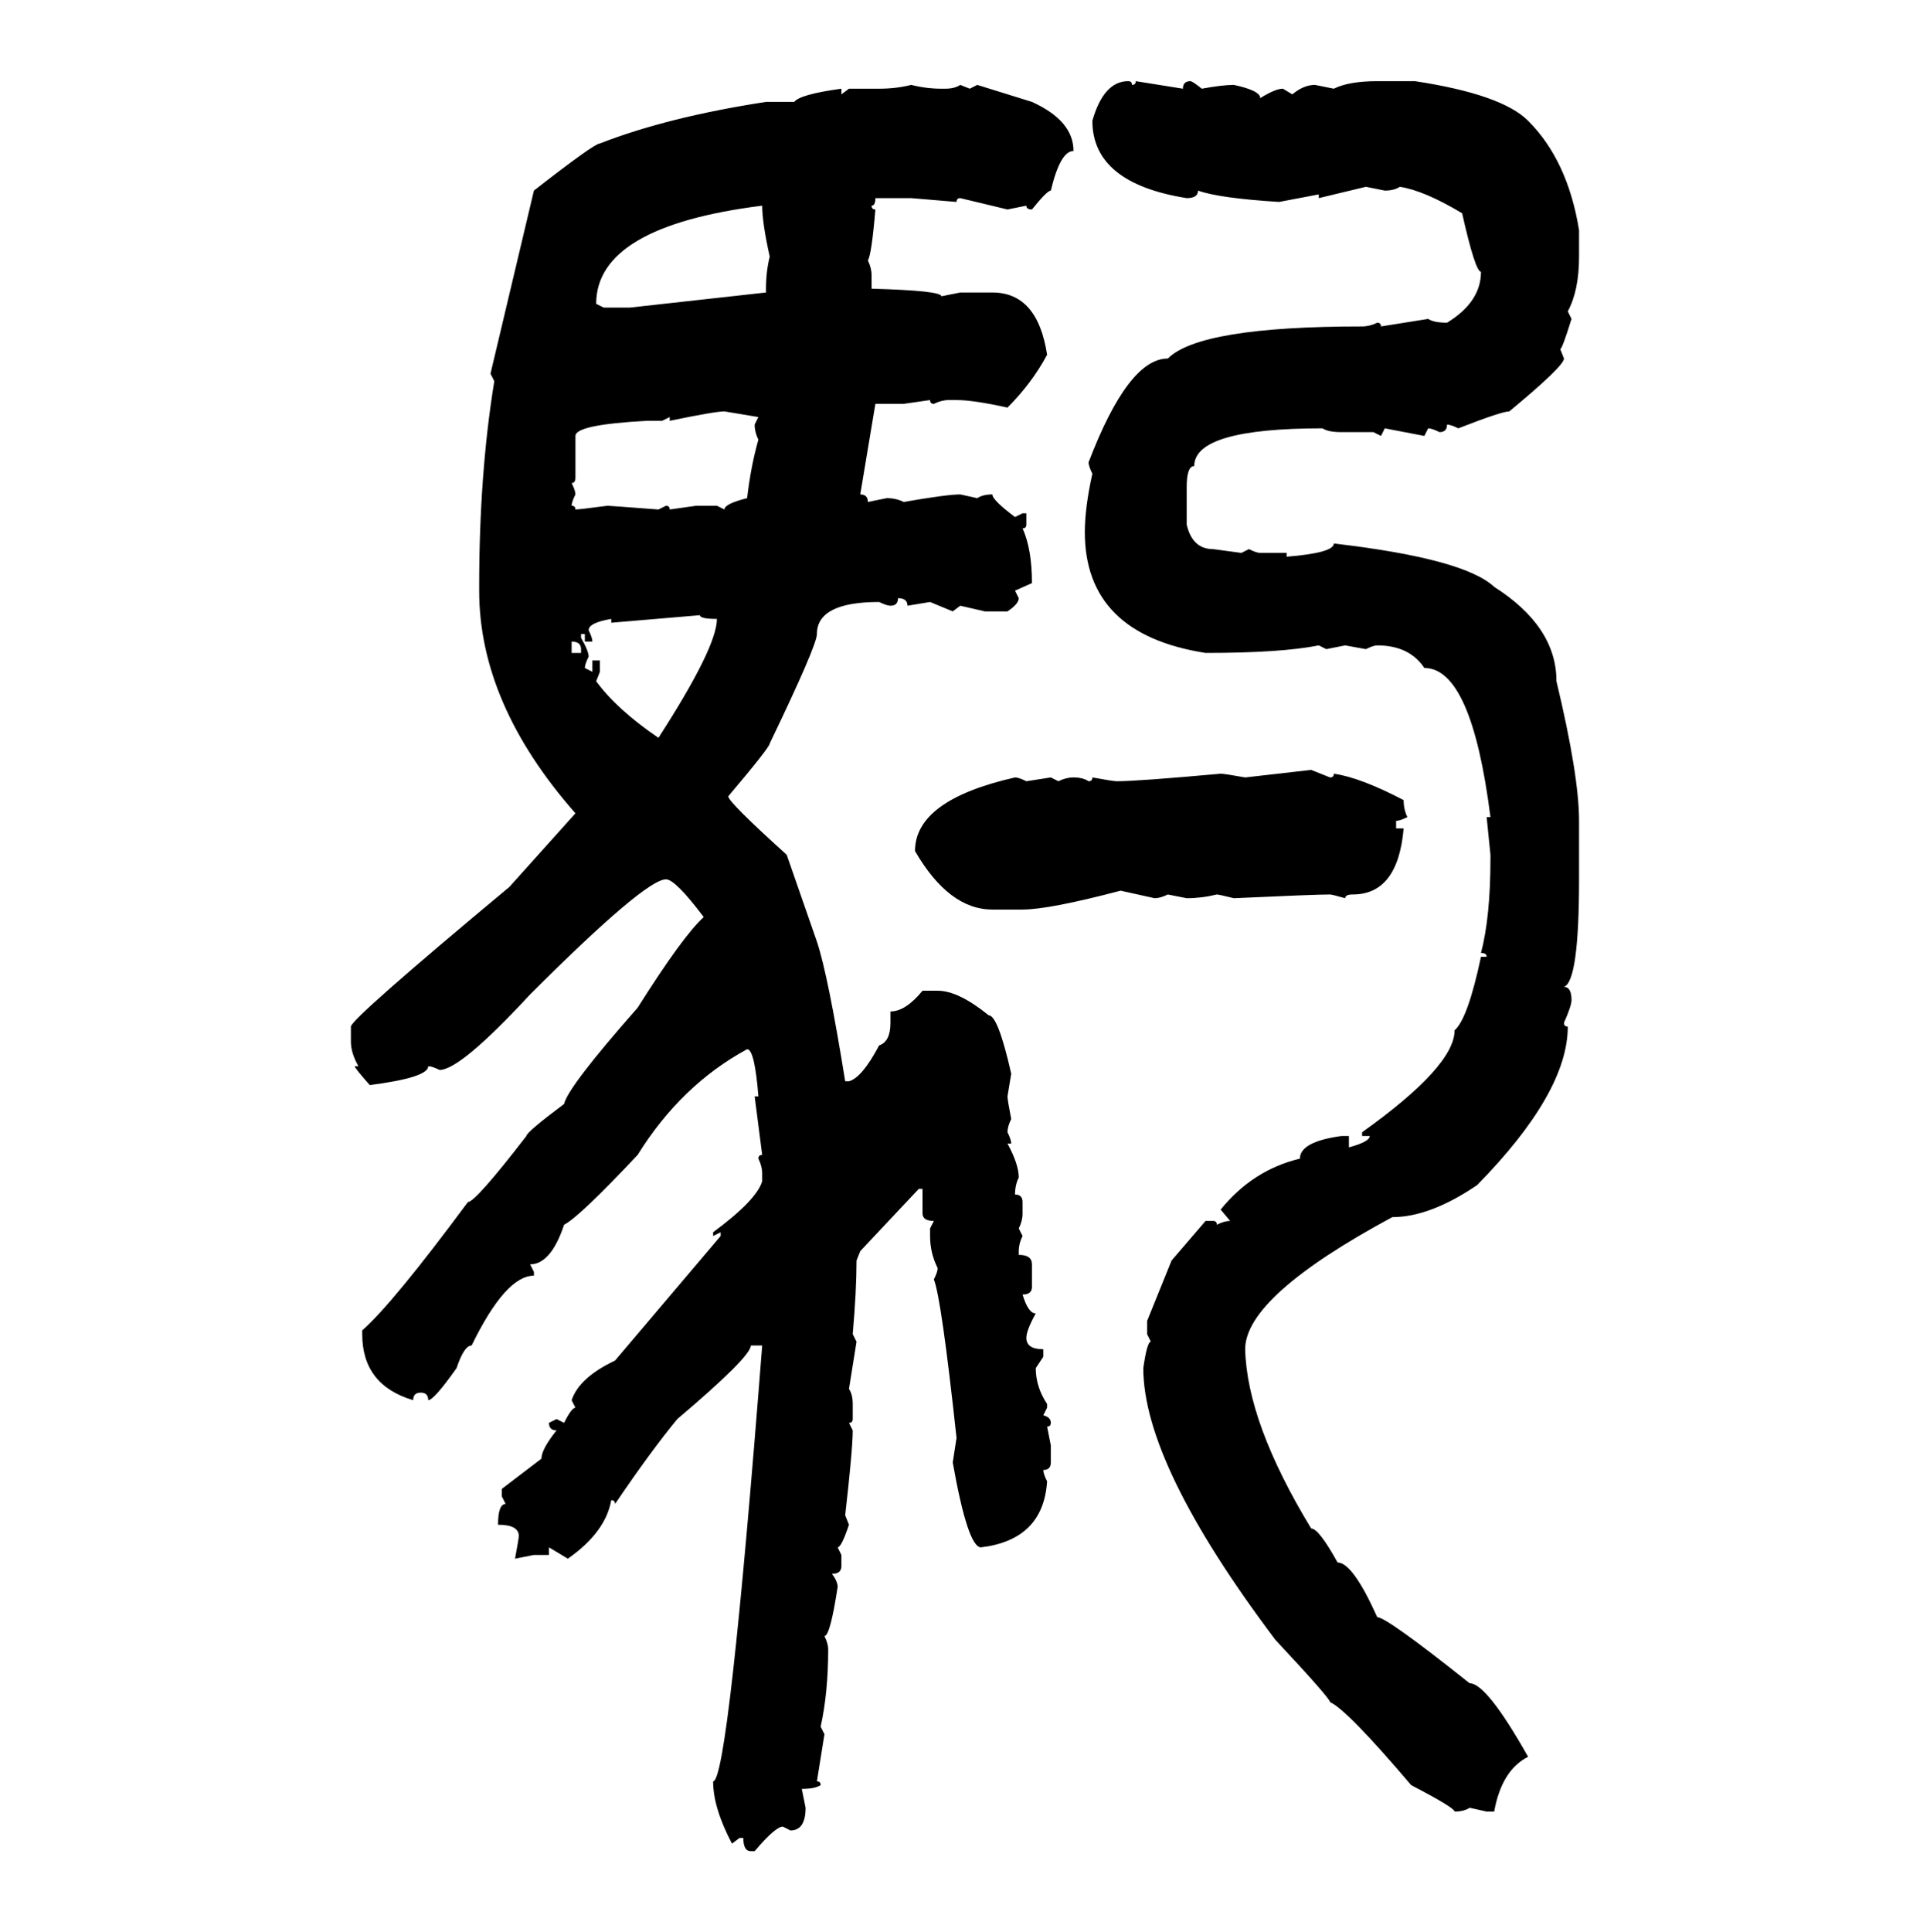 <svg xmlns="http://www.w3.org/2000/svg" xmlns:xlink="http://www.w3.org/1999/xlink" width="299.707" height="300"><path d="M175.20 12.60L175.20 12.60Q175.78 12.60 175.78 13.18L175.78 13.18Q176.37 13.18 176.37 12.60L176.37 12.60L183.69 13.77Q183.69 12.60 184.86 12.60L184.86 12.60Q185.16 12.60 186.62 13.77L186.62 13.77Q189.84 13.18 191.60 13.18L191.60 13.18Q195.70 14.06 195.70 15.23L195.70 15.23Q198.05 13.77 199.22 13.77L199.22 13.77L200.68 14.65Q202.44 13.18 204.20 13.18L204.20 13.18L207.13 13.77Q209.47 12.60 213.87 12.60L213.87 12.60L219.73 12.60Q233.20 14.65 237.30 18.75L237.30 18.75Q243.46 24.90 245.21 35.74L245.21 35.74L245.21 39.84Q245.21 45.12 243.46 48.34L243.46 48.34L244.04 49.51Q242.58 54.20 242.29 54.20L242.29 54.20L242.87 55.66Q242.87 56.84 234.38 63.87L234.38 63.87Q233.20 63.87 226.46 66.50L226.46 66.50Q225.29 65.92 224.71 65.92L224.71 65.92Q224.71 67.09 223.54 67.09L223.54 67.09Q222.36 66.50 221.78 66.50L221.78 66.50L221.19 67.68L215.04 66.50L214.45 67.68L213.28 67.09L208.30 67.09Q206.25 67.09 205.37 66.50L205.37 66.50Q185.45 66.50 185.45 72.36L185.45 72.36Q184.28 72.36 184.28 75.59L184.28 75.59L184.28 81.45Q185.16 85.25 188.38 85.25L188.38 85.25L192.77 85.84L193.95 85.25Q195.12 85.84 195.70 85.84L195.70 85.84L199.80 85.84L199.80 86.43Q207.13 85.84 207.13 84.38L207.13 84.38Q227.34 86.72 232.03 91.11L232.03 91.11Q241.70 97.27 241.70 105.76L241.70 105.76Q245.21 120.41 245.21 127.44L245.21 127.44L245.21 136.52Q245.21 152.34 242.87 153.22L242.87 153.22Q244.04 153.22 244.04 155.27L244.04 155.27Q244.04 156.15 242.87 158.79L242.87 158.79Q242.87 159.38 243.46 159.38L243.46 159.38Q243.46 169.63 229.39 183.98L229.39 183.98Q222.07 188.96 216.21 188.96L216.21 188.96Q193.36 201.27 193.36 209.47L193.36 209.47Q193.65 220.90 203.61 237.30L203.61 237.30Q204.79 237.30 207.71 242.58L207.71 242.58Q210.06 242.58 213.87 251.07L213.87 251.07Q215.33 251.07 228.22 261.33L228.22 261.33Q230.86 261.33 237.30 272.75L237.30 272.75Q233.20 274.80 232.03 281.25L232.03 281.25L230.86 281.25L228.22 280.66Q227.34 281.25 225.88 281.25L225.88 281.25Q225.88 280.66 219.14 277.15L219.14 277.15Q209.18 265.43 206.54 264.26L206.54 264.26Q206.54 263.67 198.05 254.59L198.05 254.59Q177.54 227.34 177.54 212.40L177.54 212.40Q178.13 208.30 178.71 208.30L178.71 208.30L178.13 207.13L178.13 205.08L181.93 195.70L187.21 189.55L188.38 189.55Q188.96 189.55 188.96 190.14L188.96 190.14Q190.14 189.55 191.02 189.55L191.02 189.55L189.55 187.79Q194.53 181.64 201.86 179.88L201.86 179.88Q201.86 177.25 208.30 176.37L208.30 176.37L209.47 176.37L209.47 178.13Q212.70 177.25 212.70 176.37L212.70 176.37L211.52 176.37L211.52 175.78Q225.88 165.53 225.88 159.96L225.88 159.96Q227.93 158.20 229.98 148.54L229.98 148.54L230.86 148.54Q230.86 147.95 229.98 147.95L229.98 147.95Q231.45 142.38 231.45 133.30L231.45 133.30L231.45 132.71L230.86 126.86L231.45 126.86Q228.52 103.71 221.19 103.71L221.19 103.71Q218.85 100.20 213.87 100.20L213.87 100.20Q213.28 100.20 212.11 100.78L212.11 100.78L208.89 100.20L205.96 100.78L204.79 100.20Q198.93 101.37 187.21 101.37L187.21 101.37Q168.46 98.44 168.46 82.62L168.46 82.62Q168.46 78.81 169.63 73.54L169.63 73.54Q169.04 72.36 169.04 71.78L169.04 71.78Q175.20 55.66 181.35 55.66L181.35 55.66Q186.33 50.68 211.52 50.68L211.52 50.68Q212.70 50.68 213.87 50.10L213.87 50.10Q214.45 50.10 214.45 50.68L214.45 50.68L221.78 49.51Q222.66 50.10 224.71 50.10L224.71 50.10Q229.98 46.88 229.98 42.19L229.98 42.19Q229.10 42.19 227.05 33.11L227.05 33.11Q221.19 29.59 217.38 29.00L217.38 29.00Q216.50 29.59 215.04 29.59L215.04 29.59L212.11 29.00L204.79 30.76L204.79 30.18L198.63 31.35Q189.26 30.76 186.04 29.59L186.04 29.59Q186.04 30.76 184.28 30.76L184.28 30.76Q169.63 28.42 169.63 18.75L169.63 18.75Q171.39 12.60 175.20 12.60ZM141.50 13.18L141.50 13.18Q143.85 13.77 146.19 13.77L146.19 13.77L146.78 13.77Q148.24 13.77 149.12 13.18L149.12 13.18L150.59 13.77L151.76 13.18L160.25 15.82Q166.70 18.75 166.70 23.44L166.70 23.44Q164.65 23.44 163.18 29.59L163.18 29.59Q162.60 29.59 160.25 32.52L160.25 32.52Q159.38 32.52 159.38 31.93L159.38 31.93L156.45 32.52L149.12 30.76Q148.54 30.76 148.54 31.35L148.54 31.35L141.50 30.76L135.94 30.76Q135.94 31.93 135.35 31.93L135.35 31.93Q135.35 32.52 135.94 32.52L135.94 32.52Q135.35 39.55 134.77 40.43L134.77 40.43Q135.35 41.60 135.35 42.77L135.35 42.77L135.35 44.82Q146.19 45.12 146.19 46.00L146.19 46.00L149.12 45.41L154.10 45.41Q161.13 45.41 162.60 55.08L162.60 55.08Q160.25 59.47 156.45 63.28L156.45 63.28Q151.17 62.11 148.54 62.11L148.54 62.11L147.36 62.11Q146.19 62.11 145.02 62.70L145.02 62.70Q144.43 62.70 144.43 62.11L144.43 62.11L140.33 62.70L135.94 62.70L133.59 76.76Q134.77 76.76 134.77 77.93L134.77 77.93L137.70 77.34Q139.16 77.34 140.33 77.93L140.33 77.93Q147.07 76.76 149.12 76.76L149.12 76.76L151.76 77.34Q152.64 76.76 154.10 76.76L154.10 76.76Q154.10 77.64 157.62 80.27L157.62 80.27L158.79 79.69L159.38 79.69L159.38 81.45Q159.38 82.03 158.79 82.03L158.79 82.03Q160.25 85.25 160.25 90.53L160.25 90.53L157.62 91.70L158.20 92.87Q158.20 93.75 156.45 94.92L156.45 94.92L152.93 94.92L149.12 94.04L147.95 94.92L144.43 93.46L140.92 94.04Q140.92 92.87 139.45 92.87L139.45 92.87Q139.45 94.04 138.28 94.04L138.28 94.04Q137.70 94.04 136.52 93.46L136.52 93.46Q126.86 93.46 126.86 98.44L126.86 98.44Q126.86 100.20 119.53 115.43L119.53 115.43Q119.53 116.02 113.09 123.63L113.09 123.63Q113.09 124.51 122.17 132.71L122.17 132.71L126.86 146.19Q128.61 151.46 131.25 167.87L131.25 167.87L131.84 167.87Q133.89 167.29 136.52 162.30L136.52 162.30Q138.28 161.72 138.28 158.79L138.28 158.79L138.28 157.03Q140.63 157.03 143.26 153.81L143.26 153.81L145.61 153.81Q148.83 153.81 153.52 157.62L153.52 157.62Q154.98 157.62 157.03 166.70L157.03 166.70L156.45 170.21Q156.45 170.80 157.03 173.73L157.03 173.73Q156.45 174.90 156.45 175.78L156.45 175.78Q157.03 176.95 157.03 177.54L157.03 177.54L156.45 177.54Q158.20 180.76 158.20 182.81L158.20 182.81Q157.62 183.98 157.62 185.45L157.62 185.45Q158.79 185.45 158.79 186.62L158.79 186.62L158.79 188.38Q158.79 189.55 158.20 190.72L158.20 190.72L158.79 191.89Q158.20 193.07 158.20 194.24L158.20 194.24L158.20 194.82Q160.25 194.82 160.25 196.29L160.25 196.29L160.25 199.80Q160.25 200.98 158.79 200.98L158.79 200.98Q159.67 203.91 160.84 203.91L160.84 203.91Q159.38 206.54 159.38 207.71L159.38 207.71Q159.38 209.47 162.01 209.47L162.01 209.47L162.01 210.64L160.84 212.40Q160.84 215.33 162.60 217.97L162.60 217.97L162.60 218.55L162.01 219.73Q163.18 220.02 163.18 220.90L163.18 220.90Q163.18 221.48 162.60 221.48L162.60 221.48L163.18 224.41L163.18 227.05Q163.18 228.22 162.01 228.22L162.01 228.22Q162.01 228.81 162.60 229.98L162.60 229.98Q162.01 239.06 152.34 240.23L152.34 240.23Q150.29 240.23 147.95 227.05L147.95 227.05L148.54 223.24Q146.19 201.56 145.02 198.63L145.02 198.63Q145.61 197.46 145.61 196.88L145.61 196.88Q144.43 194.53 144.43 191.89L144.43 191.89L144.43 190.72L145.02 189.55Q143.26 189.55 143.26 188.38L143.26 188.38L143.26 184.57L142.68 184.57L133.59 194.24L133.01 195.70Q133.01 200.39 132.42 207.13L132.42 207.13L133.01 208.30Q132.13 213.87 131.84 215.63L131.84 215.63Q132.42 216.50 132.42 217.97L132.42 217.97L132.42 220.31Q132.42 220.90 131.84 220.90L131.84 220.90L132.42 222.07Q132.42 225 131.25 235.25L131.25 235.25L131.84 236.72Q130.66 240.23 130.08 240.23L130.08 240.23L130.66 241.41L130.66 243.16Q130.66 244.34 129.20 244.34L129.20 244.34Q130.08 245.51 130.08 246.39L130.08 246.39Q128.91 254.00 128.03 254.00L128.03 254.00Q128.61 255.18 128.61 256.05L128.61 256.05Q128.61 262.79 127.44 268.07L127.44 268.07L128.03 269.24L126.86 276.56Q127.44 276.56 127.44 277.15L127.44 277.15Q126.56 277.73 124.51 277.73L124.51 277.73L125.10 280.66Q125.10 284.18 122.75 284.18L122.75 284.18L121.58 283.59Q120.41 283.59 117.19 287.40L117.19 287.40L116.60 287.40Q115.43 287.40 115.43 285.35L115.43 285.35L114.84 285.35L113.67 286.23Q110.74 280.66 110.74 276.56L110.74 276.56Q113.09 276.56 118.36 208.89L118.36 208.89L116.60 208.89Q116.60 210.64 105.18 220.31L105.18 220.31Q101.07 225.29 95.51 233.50L95.51 233.50Q95.51 232.91 94.92 232.91L94.92 232.91Q94.04 237.89 88.18 241.99L88.18 241.99L85.25 240.23L85.25 241.41L82.91 241.41L79.98 241.99Q80.57 238.77 80.57 238.48L80.57 238.48Q80.57 236.72 77.34 236.72L77.34 236.72Q77.34 233.50 78.52 233.50L78.52 233.50L77.93 232.32L77.93 231.15L84.08 226.46Q84.08 225 86.43 222.07L86.43 222.07Q85.25 222.07 85.25 220.90L85.25 220.90L86.43 220.31L87.60 220.90Q88.77 218.55 89.36 218.55L89.36 218.55L88.77 217.38Q89.94 213.87 95.51 211.23L95.51 211.23L111.91 191.89L111.91 191.31L110.74 191.89L110.74 191.31Q117.48 186.33 118.36 183.40L118.36 183.40L118.36 182.23Q118.36 181.05 117.77 179.88L117.77 179.88Q117.77 179.30 118.36 179.30L118.36 179.30L117.19 170.21L117.77 170.21Q117.19 162.89 116.02 162.89L116.02 162.89Q105.76 168.46 99.02 179.30L99.02 179.30Q89.94 188.96 87.60 190.14L87.60 190.14Q85.55 196.29 82.32 196.29L82.32 196.29L82.91 197.46L82.91 198.05Q78.52 198.05 73.24 208.89L73.24 208.89Q72.07 208.89 70.90 212.40L70.90 212.40Q67.38 217.38 66.50 217.38L66.50 217.38Q66.50 216.21 65.33 216.21L65.33 216.21Q64.16 216.21 64.16 217.38L64.16 217.38Q56.25 215.04 56.25 207.13L56.25 207.13L56.25 206.54Q60.94 202.44 72.66 186.62L72.66 186.62Q73.83 186.62 81.74 176.37L81.74 176.37Q81.74 175.78 87.60 171.39L87.60 171.39Q88.18 168.75 99.02 156.45L99.02 156.45Q106.05 145.31 109.28 142.38L109.28 142.38Q104.88 136.52 103.42 136.52L103.42 136.52Q100.20 136.52 82.32 154.39L82.32 154.39Q71.48 166.11 68.26 166.11L68.26 166.11Q67.09 165.53 66.50 165.53L66.50 165.53Q66.50 167.29 57.42 168.46L57.42 168.46Q55.08 165.82 55.08 165.53L55.08 165.53L55.66 165.53Q54.49 163.48 54.49 161.72L54.49 161.72L54.49 159.38Q54.49 158.20 79.10 137.70L79.10 137.70L89.36 126.27Q74.41 109.28 74.41 91.70L74.41 91.70L74.41 91.11Q74.41 73.54 76.76 59.18L76.76 59.18L76.17 58.01L82.91 29.59Q92.29 22.27 93.16 22.27L93.16 22.27Q103.71 18.16 118.95 15.82L118.95 15.82L123.34 15.82Q124.22 14.65 130.66 13.77L130.66 13.77L130.66 14.65L131.84 13.77L136.52 13.77Q139.16 13.77 141.50 13.18ZM92.58 47.17L92.58 47.17L93.75 47.75L97.85 47.75L118.95 45.41L118.95 44.82Q118.95 42.19 119.53 39.84L119.53 39.84Q118.36 34.57 118.36 31.93L118.36 31.93Q92.58 35.16 92.58 47.17ZM104.00 65.33L104.00 65.33L104.00 64.75L102.83 65.33L100.49 65.33Q89.36 65.92 89.36 67.68L89.36 67.68L89.36 74.12Q89.36 75 88.77 75L88.77 75Q89.36 76.17 89.36 76.76L89.36 76.76Q88.77 77.93 88.77 78.52L88.77 78.52Q89.36 78.52 89.36 79.10L89.36 79.10Q89.94 79.10 94.34 78.52L94.34 78.52Q94.63 78.52 102.25 79.10L102.25 79.10L103.42 78.52Q104.00 78.52 104.00 79.10L104.00 79.10L108.11 78.52L111.33 78.52L112.50 79.10Q112.50 78.22 116.02 77.34L116.02 77.34Q116.60 72.36 117.77 68.26L117.77 68.26Q117.19 67.09 117.19 65.92L117.19 65.92L117.77 64.75L112.50 63.87Q111.04 63.87 104.00 65.33ZM108.69 95.51L94.92 96.68L94.92 96.09Q91.41 96.68 91.41 97.85L91.41 97.85Q91.99 99.02 91.99 99.61L91.99 99.61L90.82 99.61L90.82 98.44L90.23 98.44L90.23 99.02Q91.41 101.07 91.41 101.95L91.41 101.95Q90.82 103.13 90.82 103.71L90.82 103.71L91.99 104.30L91.99 102.54L93.16 102.54L93.16 104.30L92.58 105.76Q95.80 110.16 102.25 114.55L102.25 114.55Q111.33 100.49 111.33 96.09L111.33 96.09Q108.69 96.09 108.69 95.51L108.69 95.51ZM88.77 99.61L88.77 99.61L88.77 101.37L90.23 101.37L90.23 100.78Q90.23 99.61 88.77 99.61ZM193.36 120.70L203.61 119.53L206.54 120.70Q207.13 120.70 207.13 120.12L207.13 120.12Q211.23 120.70 217.97 124.22L217.97 124.22Q217.97 125.68 218.55 126.86L218.55 126.86Q217.38 127.44 216.80 127.44L216.80 127.44L216.80 128.61L217.97 128.61Q217.09 138.87 210.06 138.87L210.06 138.87Q208.89 138.87 208.89 139.45L208.89 139.45Q206.84 138.87 206.54 138.87L206.54 138.87Q204.20 138.87 191.60 139.45L191.60 139.45Q189.26 138.87 188.96 138.87L188.96 138.87Q186.62 139.45 184.28 139.45L184.28 139.45L181.35 138.87Q180.18 139.45 179.30 139.45L179.30 139.45L174.02 138.28Q162.89 141.21 158.79 141.21L158.79 141.21L154.10 141.21Q147.36 141.21 142.09 132.13L142.09 132.13Q142.09 124.22 157.62 120.70L157.62 120.70Q158.20 120.70 159.38 121.29L159.38 121.29L163.18 120.70L164.36 121.29Q165.53 120.70 166.70 120.70L166.70 120.70Q168.16 120.70 169.04 121.29L169.04 121.29Q169.63 121.29 169.63 120.70L169.63 120.70Q172.85 121.29 173.44 121.29L173.44 121.29Q176.66 121.29 189.55 120.12L189.55 120.12Q190.14 120.12 193.36 120.70L193.36 120.70Z"/></svg>